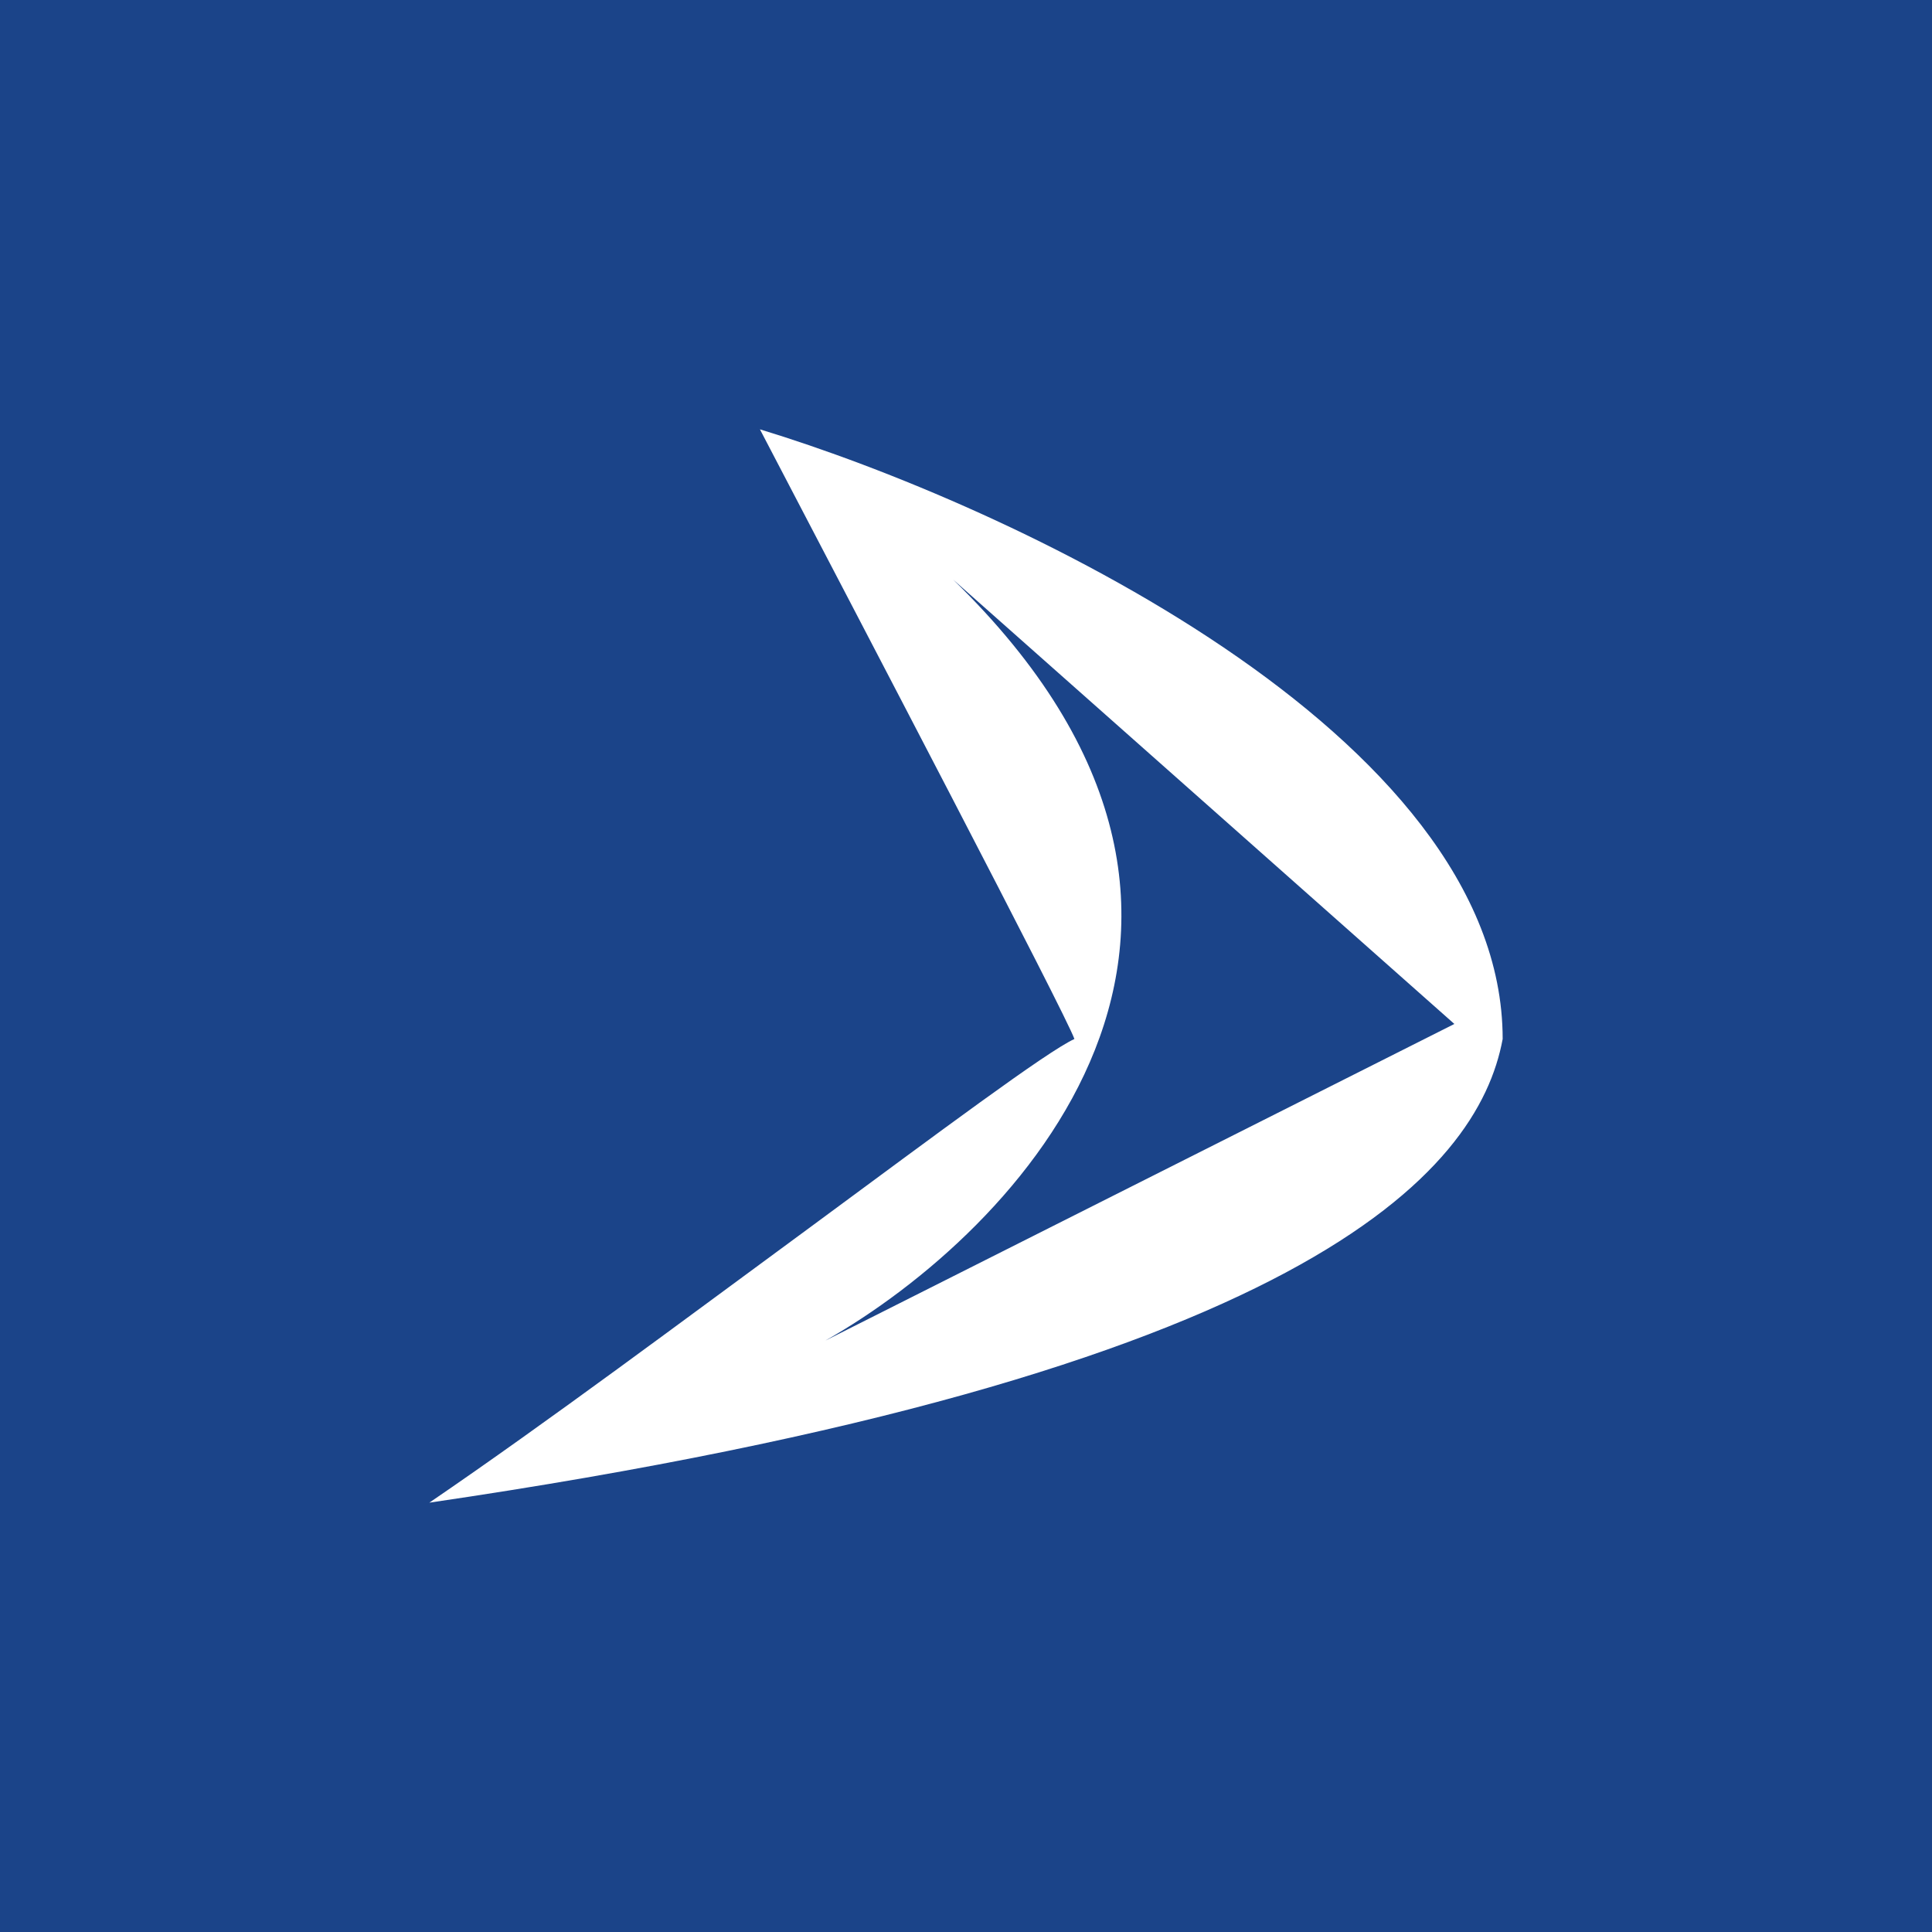 <!-- by TradingView --><svg width="18" height="18" viewBox="0 0 18 18" xmlns="http://www.w3.org/2000/svg"><path fill="#1B4489" d="M0 0h18v18H0z"/><path fill-rule="evenodd" d="M10.01 9.68C9.93 9.45 8.02 5.8 7.08 4 9.38 4.7 14 6.83 14 9.68c-.23 1.24-1.82 3.12-10 4.32 1.1-.75 2.41-1.73 3.54-2.56 1.22-.9 2.21-1.64 2.47-1.76ZM8.88 5.4l4.67 4.14-5.86 2.95c1.78-1.01 4.52-3.85 1.19-7.09Z" fill="#fff"/></svg>